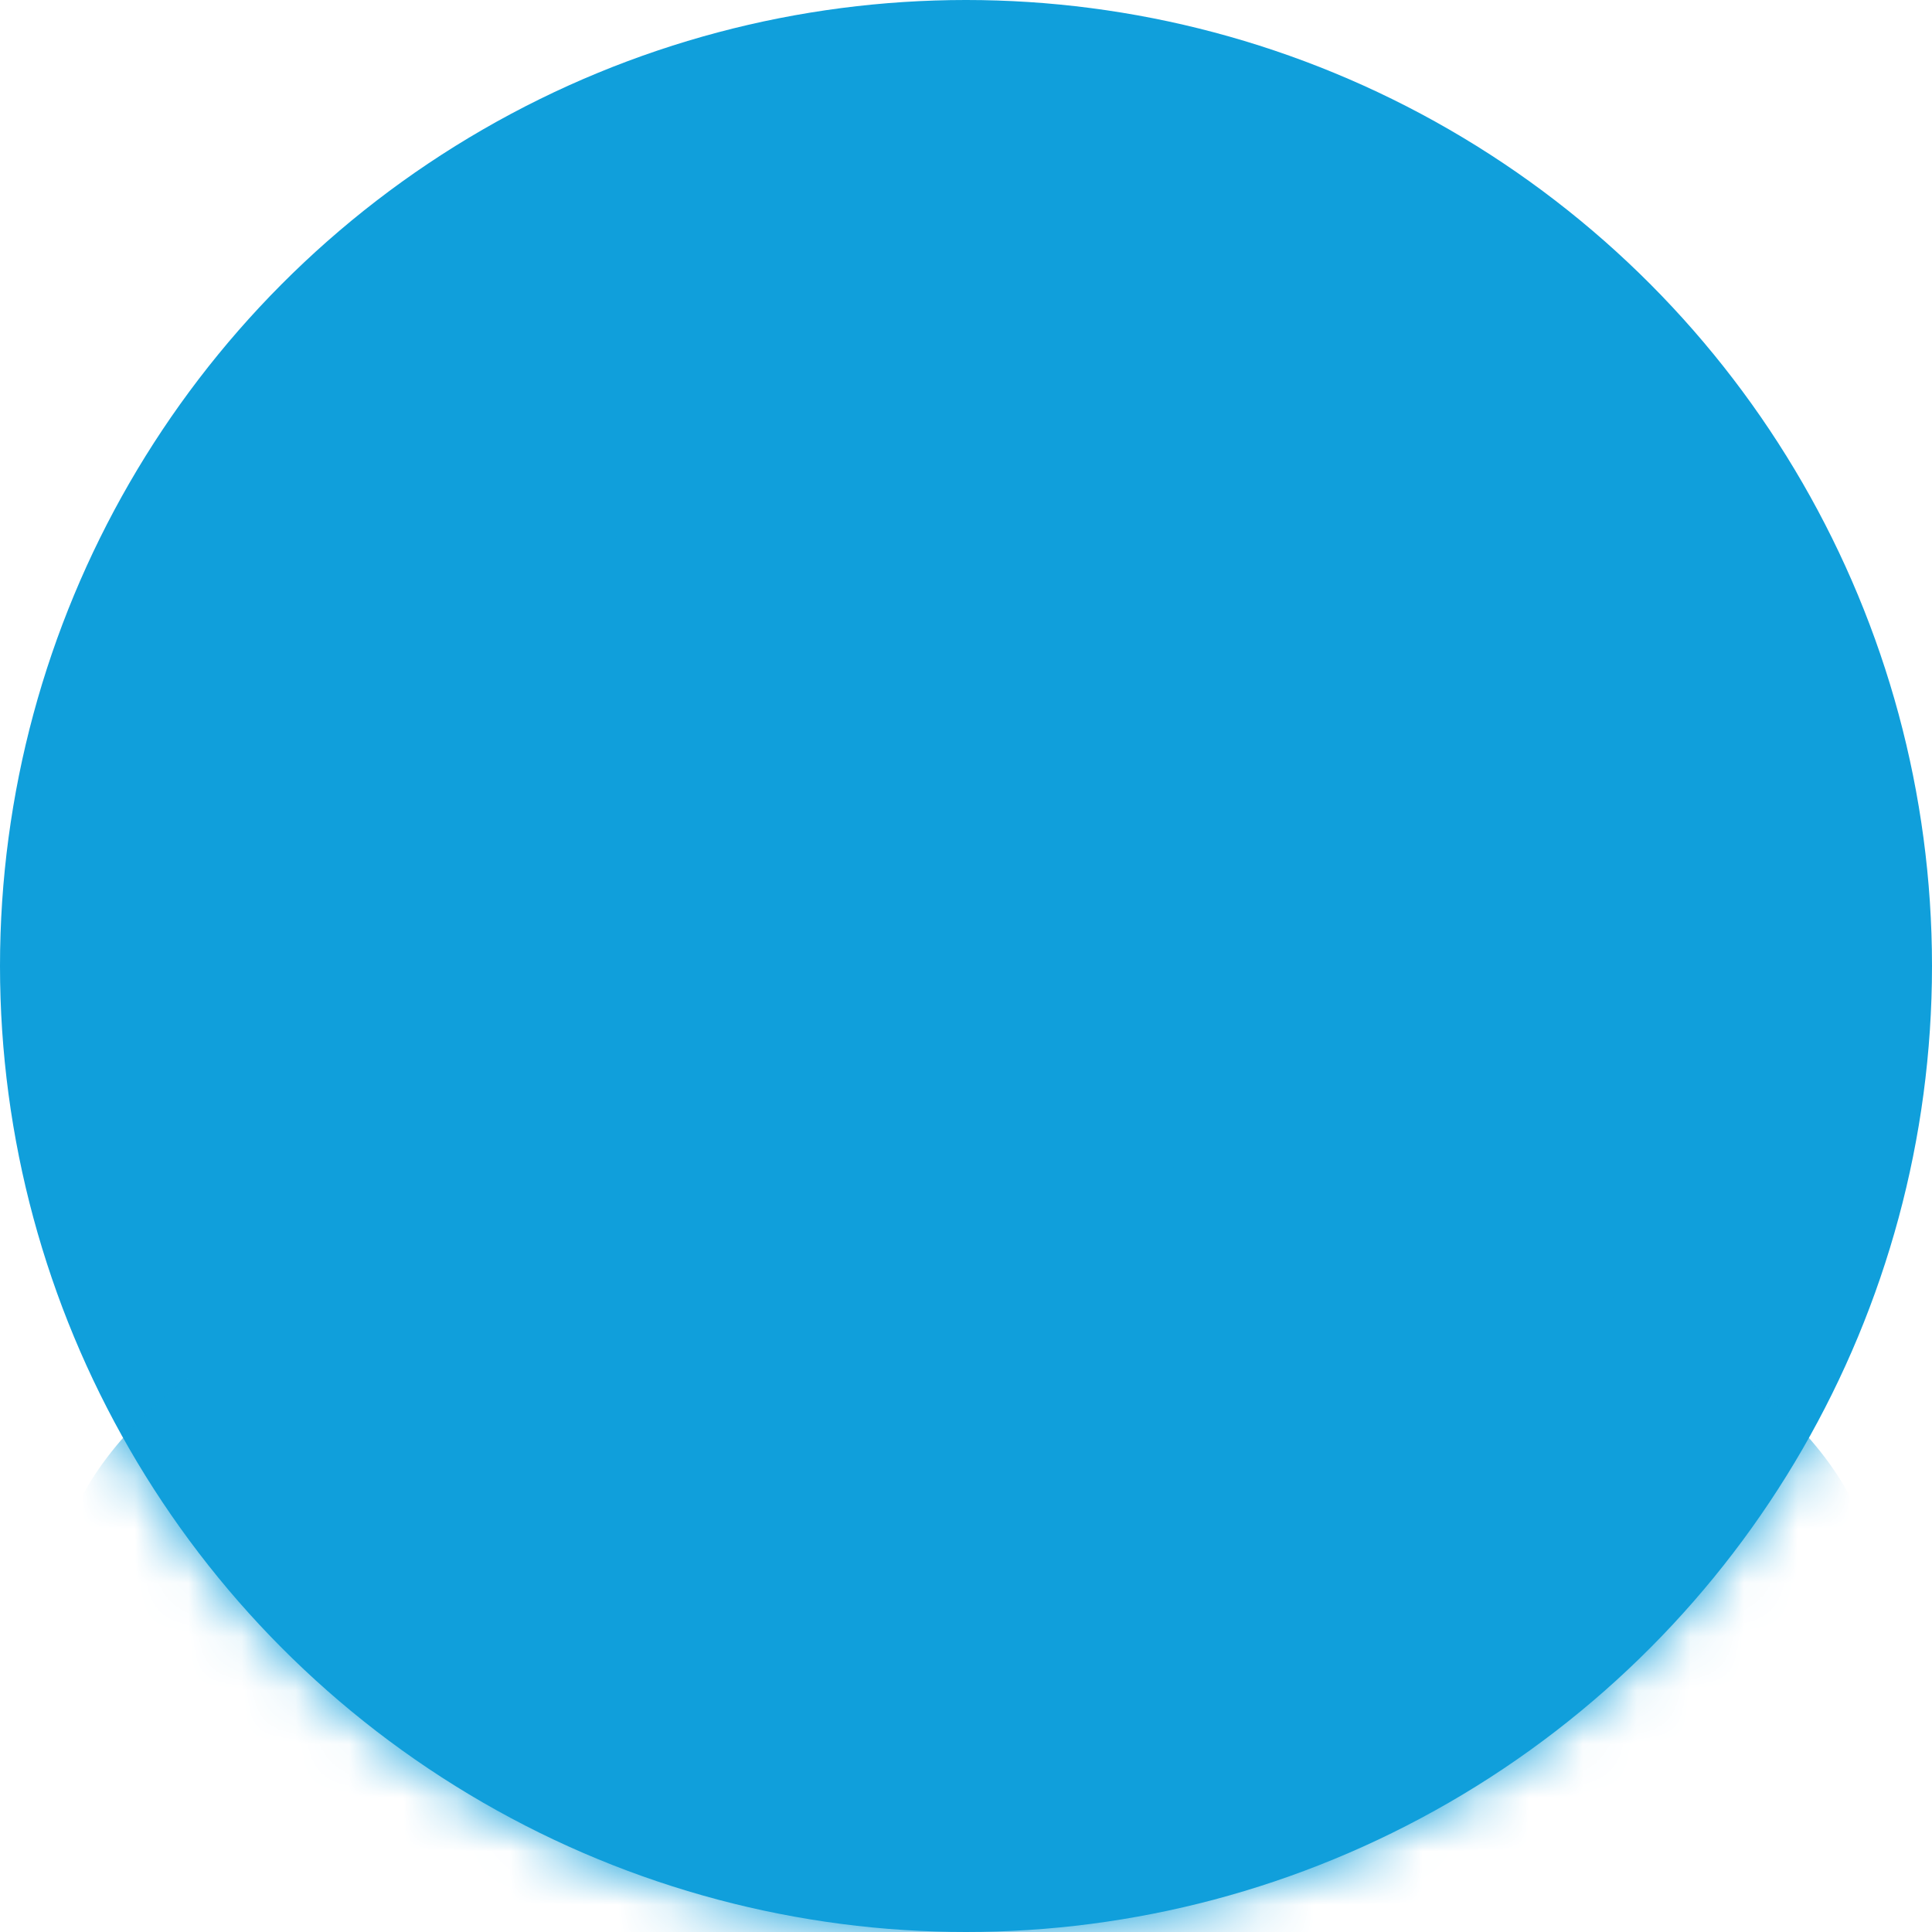 <?xml version="1.0" encoding="UTF-8"?>
<svg width="36px" height="36px" viewBox="0 0 36 36" version="1.1" xmlns="http://www.w3.org/2000/svg" xmlns:xlink="http://www.w3.org/1999/xlink">
    <!-- Generator: Sketch 53.1 (72631) - https://sketchapp.com -->
    <title>User</title>
    <desc>Created with Sketch.</desc>
    <defs>
        <circle id="path-1" cx="18" cy="18" r="18"></circle>
    </defs>
    <g id="Symbols" stroke="none" stroke-width="1" fill="none" fill-rule="evenodd">
        <g id="header-nav" transform="translate(-1134, -14)">
            <g id="Group-5">
                <g id="User" transform="translate(1134, 14)">
                    <mask id="mask-2" fill="white">
                        <use xlink:href="#path-1"></use>
                    </mask>
                    <use id="Mask" fill="#109FDB" opacity="0.1" xlink:href="#path-1"></use>
                    <g id="ic-person-18px" mask="url(#mask-2)" fill="#109FDB" fill-rule="nonzero">
                        <g transform="translate(1, 6)" id="Shape">
                            <path d="M17,14.571 C21.031,14.571 24.261,11.317 24.261,7.286 C24.261,3.254 21.031,0 17,0 C12.969,0 9.714,3.254 9.714,7.286 C9.714,11.317 12.969,14.571 17,14.571 Z M17,15.429 C11.341,15.429 0,18.27 0,23.929 L0,30 L34,30 L34,23.929 C34,18.27 22.659,15.429 17,15.429 Z"></path>
                        </g>
                    </g>
                </g>
            </g>
        </g>
    </g>
</svg>